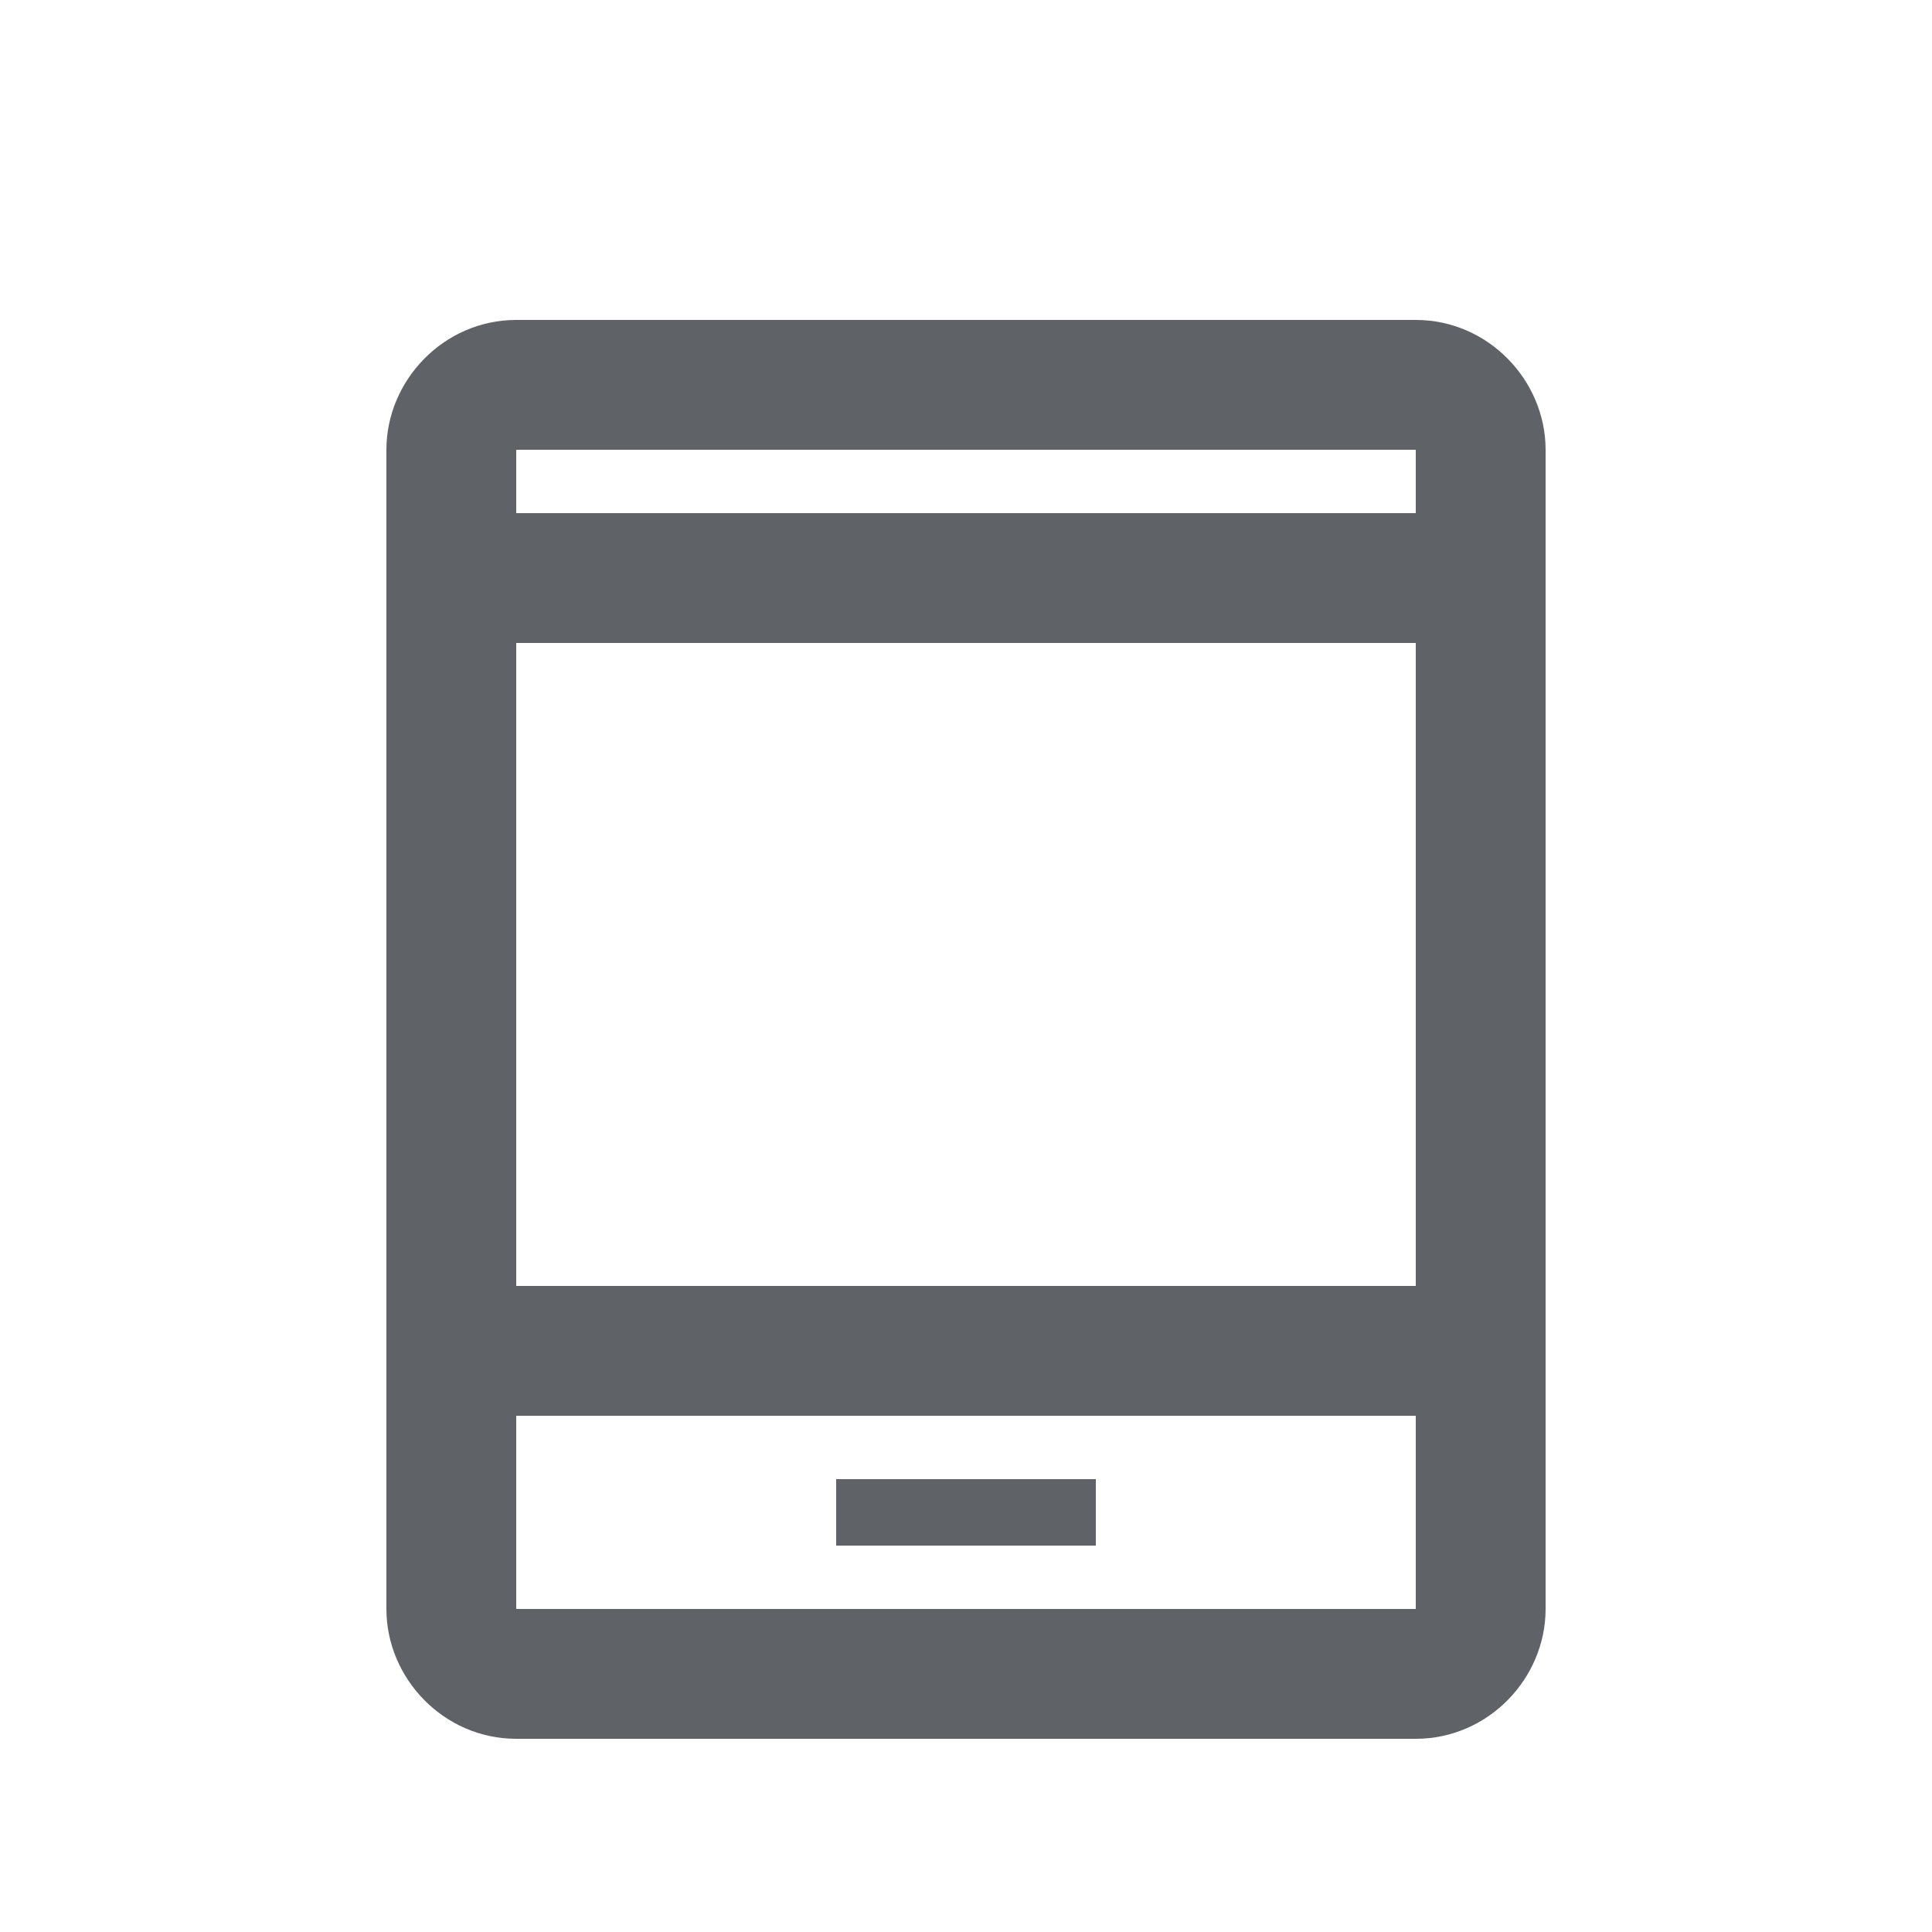 <svg width="20" height="20" viewBox="0 0 20 20" fill="none" xmlns="http://www.w3.org/2000/svg">
<path d="M14.656 3.312H5.344C4.594 3.312 4 3.938 4 4.656V16.656C4 17.375 4.594 18 5.344 18H14.656C15.406 18 16 17.375 16 16.656V4.656C16 3.938 15.406 3.312 14.656 3.312ZM14.656 16.656H5.344V14.656H14.656V16.656ZM14.656 13.312H5.344V6.656H14.656V13.312ZM14.656 5.312H5.344V4.656H14.656V5.312ZM8.656 15.312H11.344V16H8.656V15.312Z" fill="#5F6368"/>
</svg>

